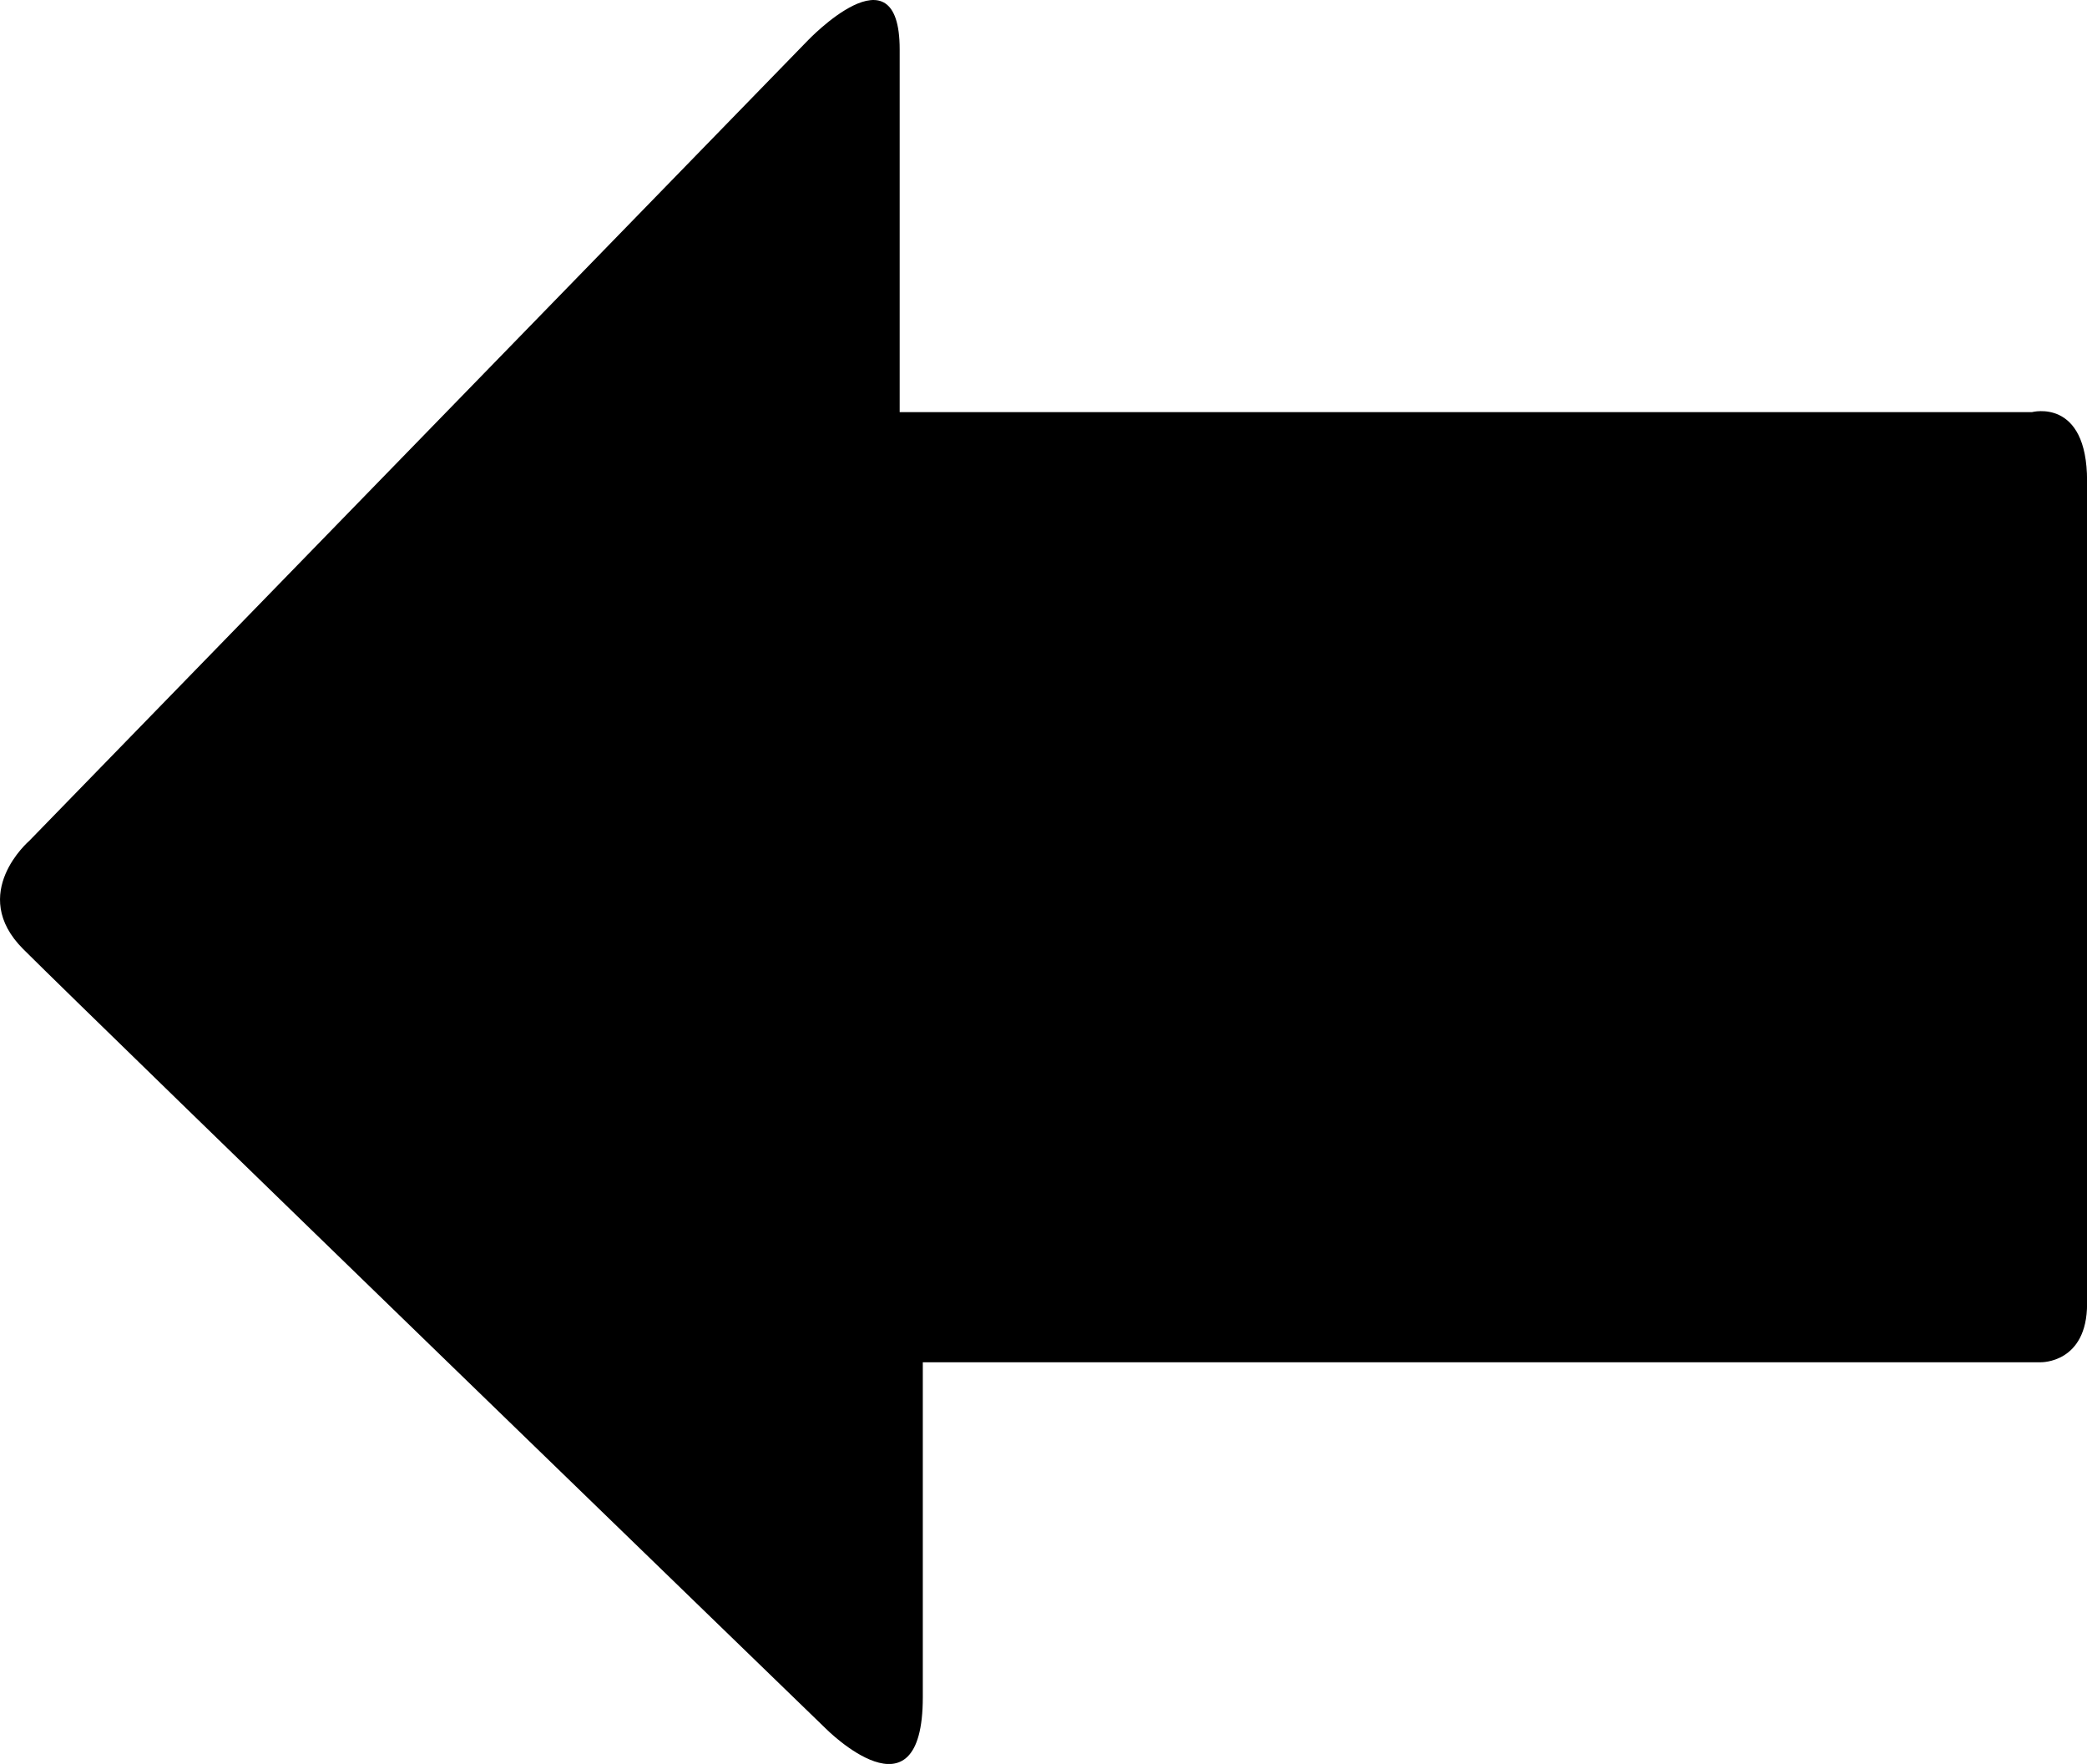 <?xml version="1.0" encoding="iso-8859-1"?>
<!-- Generator: Adobe Illustrator 16.0.0, SVG Export Plug-In . SVG Version: 6.00 Build 0)  -->
<!DOCTYPE svg PUBLIC "-//W3C//DTD SVG 1.1//EN" "http://www.w3.org/Graphics/SVG/1.1/DTD/svg11.dtd">
<svg version="1.1" xmlns="http://www.w3.org/2000/svg" xmlns:xlink="http://www.w3.org/1999/xlink" x="0px" y="0px"
	 width="26.076px" height="22.039px" viewBox="0 0 26.076 22.039" style="enable-background:new 0 0 26.076 22.039;"
	 xml:space="preserve">
<g id="c101_arrow">
	<path style="fill:#000000;" d="M0.366,10.505l9.722-9.994c0,0,1.153-1.217,1.153,0.106c0,1.326,0,4.532,0,4.532s0.78,0,1.975,0
		c3.42,0,9.642,0,12.173,0c0,0,0.688-0.183,0.688,0.861c0,1.046,0,9.534,0,10.279S25.5,17.02,25.5,17.02c-2.461,0-8.896,0-12.199,0
		c-1.07,0-1.771,0-1.771,0s0,2.569,0,4.184c0,1.612-1.209,0.396-1.209,0.396s-9.078-8.791-10.032-9.743
		C-0.403,11.164,0.366,10.505,0.366,10.505z"/>
</g>
<g id="Capa_1">
</g>
</svg>
